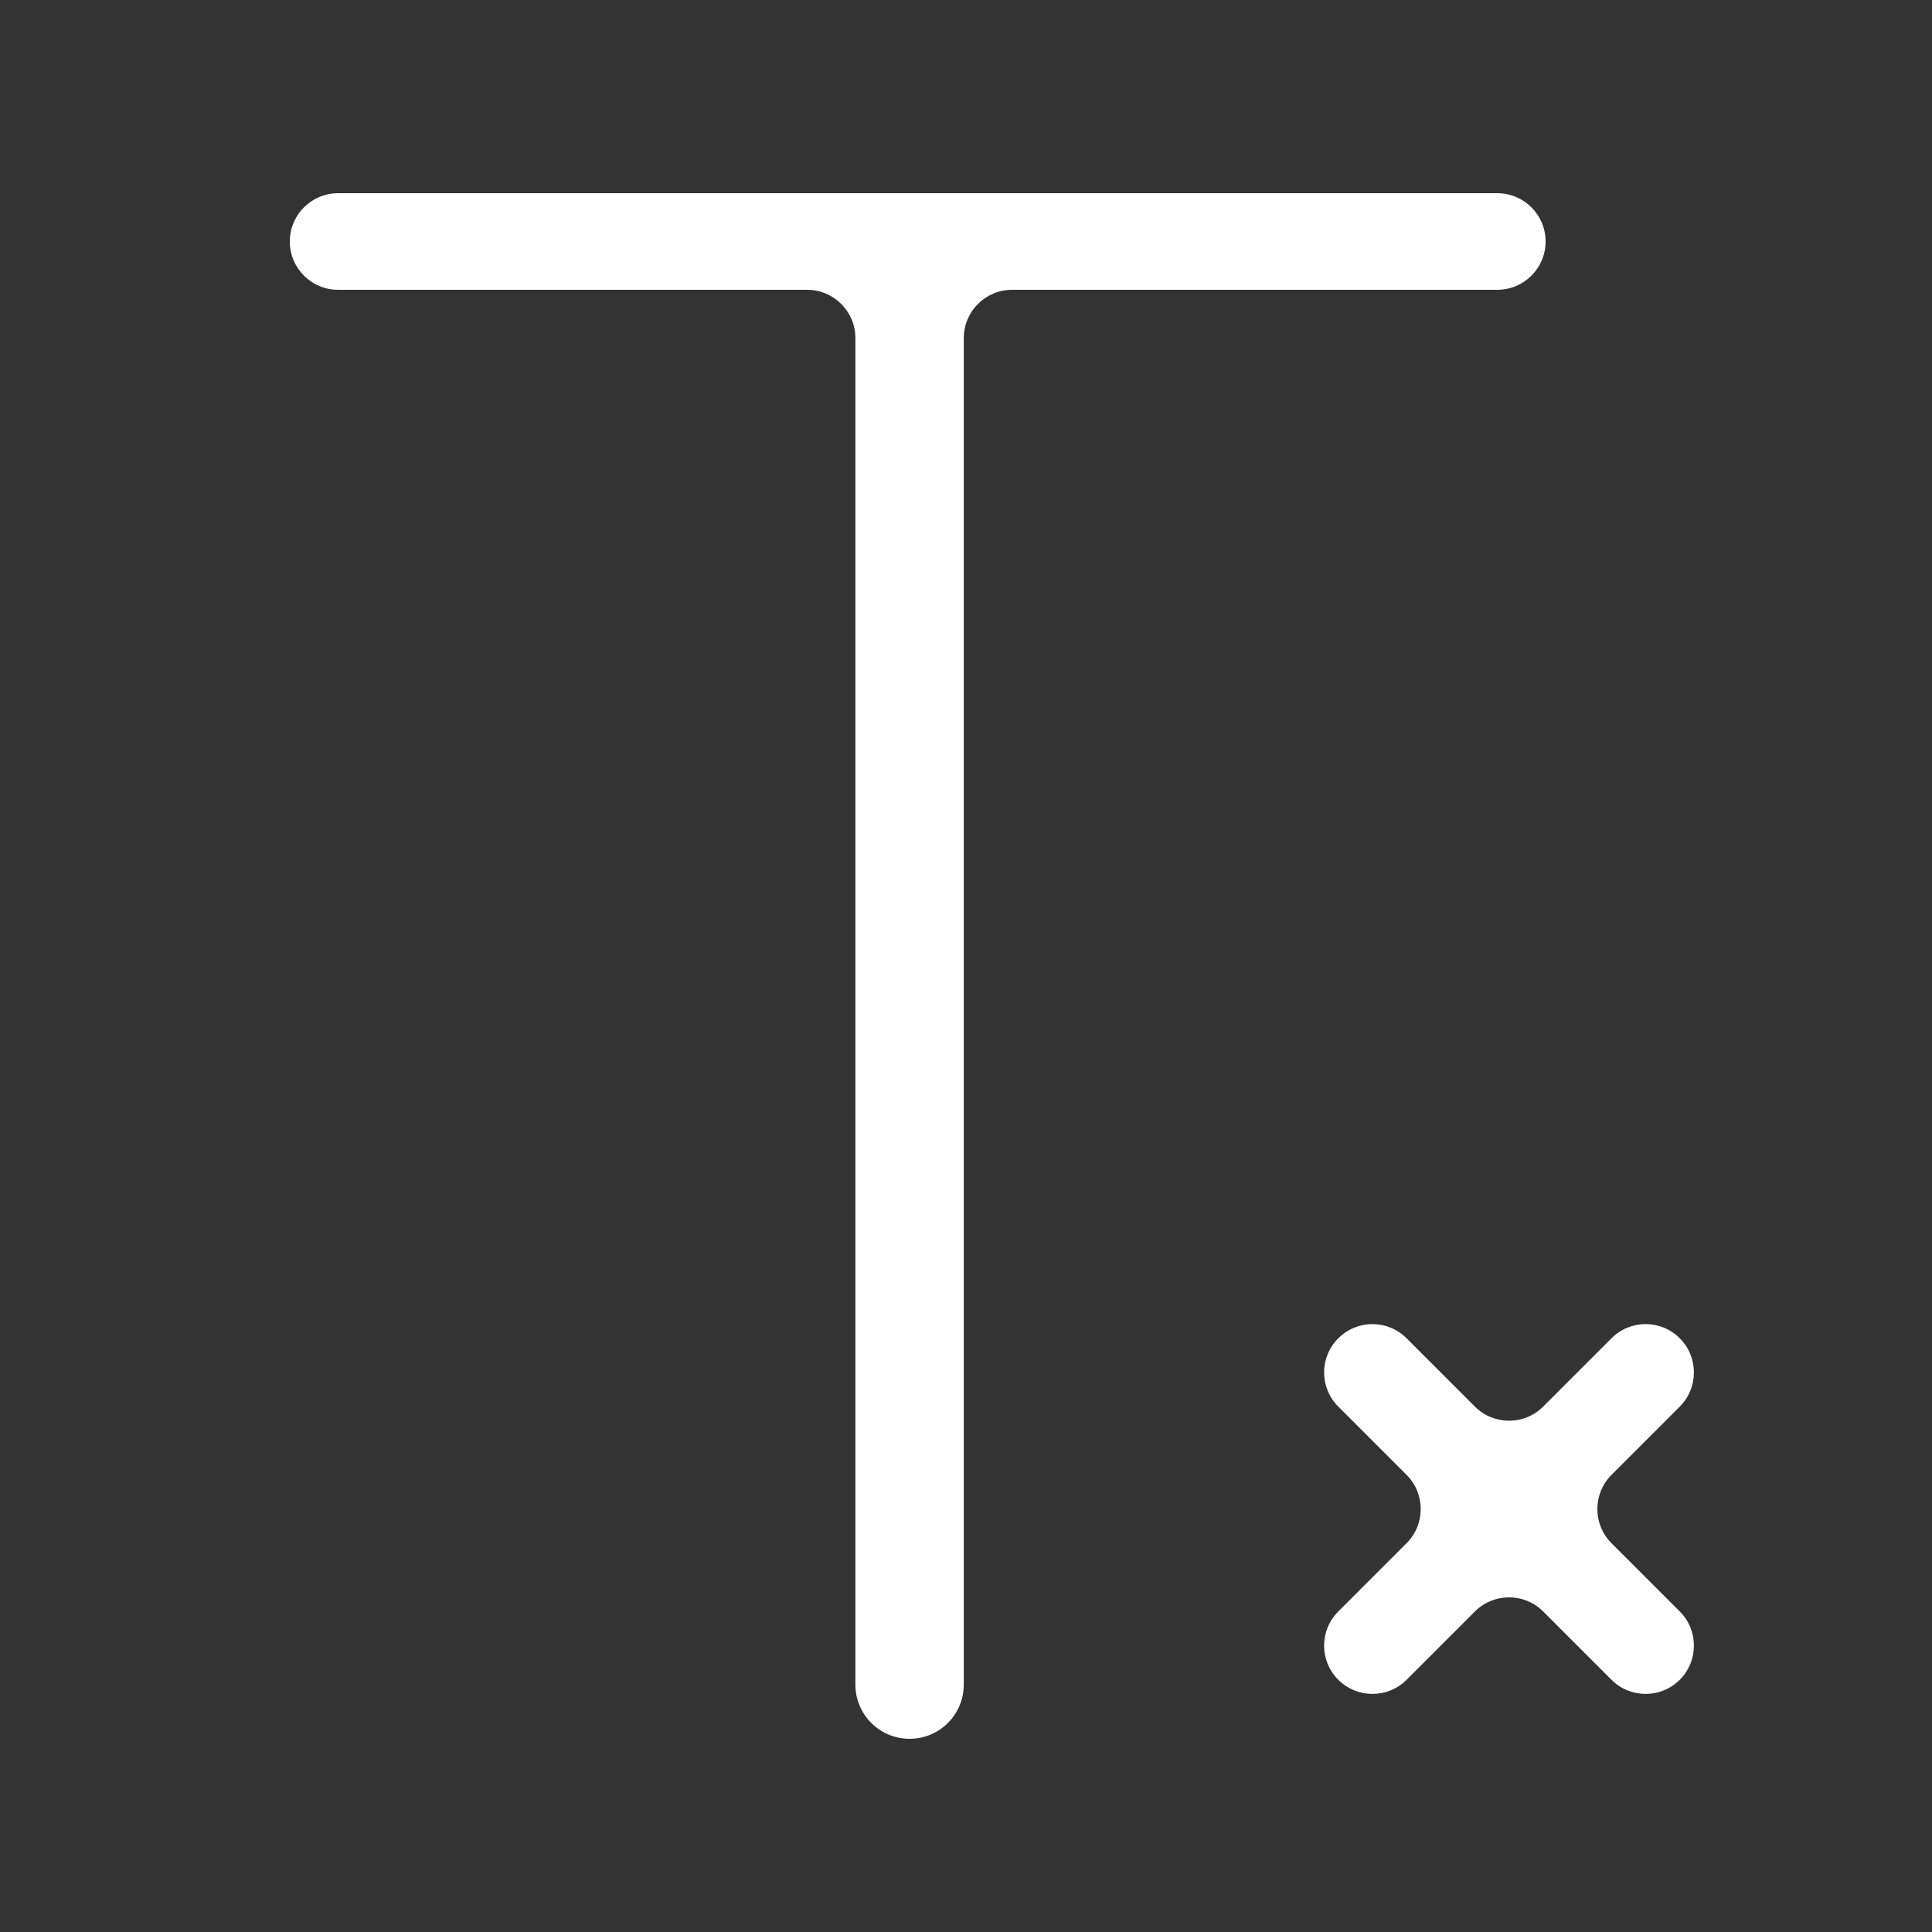 <svg width="20" height="20" viewBox="0 0 20 20" fill="none" xmlns="http://www.w3.org/2000/svg">
<rect x="0" y="0" width="20" height="20" fill="#333333" stroke="none"/>
<path d="M15.268 16.682C15.463 16.487 15.78 16.487 15.975 16.682L16.682 17.389C16.877 17.584 17.194 17.584 17.389 17.389V17.389C17.584 17.194 17.584 16.877 17.389 16.682L16.682 15.975C16.487 15.78 16.487 15.463 16.682 15.268L17.389 14.561C17.584 14.365 17.584 14.049 17.389 13.854V13.854C17.194 13.658 16.877 13.658 16.682 13.854L15.975 14.561C15.78 14.756 15.463 14.756 15.268 14.561L14.561 13.854C14.365 13.658 14.049 13.658 13.854 13.854V13.854C13.658 14.049 13.658 14.365 13.854 14.561L14.561 15.268C14.756 15.463 14.756 15.78 14.561 15.975L13.854 16.682C13.658 16.877 13.658 17.194 13.854 17.389V17.389C14.049 17.584 14.365 17.584 14.561 17.389L15.268 16.682Z" fill="white"/>
<path d="M3.5 2C3.224 2 3 2.224 3 2.5C3 2.776 3.224 3 3.5 3H8.355C8.631 3 8.855 3.224 8.855 3.5V17.439C8.855 17.749 9.106 18 9.416 18C9.726 18 9.977 17.749 9.977 17.439V3.5C9.977 3.224 10.201 3 10.477 3H15.5C15.776 3 16 2.776 16 2.5C16 2.224 15.776 2 15.5 2H3.5Z" fill="white"/>
</svg>
